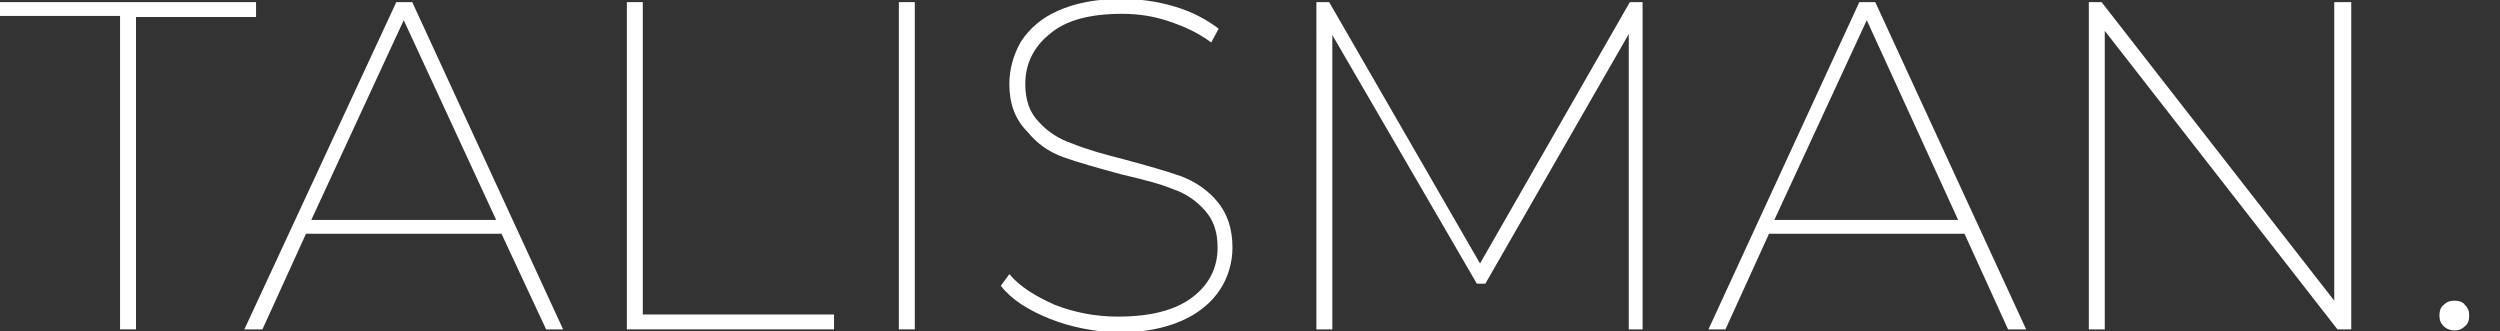 <svg xmlns="http://www.w3.org/2000/svg" xmlns:xlink="http://www.w3.org/1999/xlink" id="Calque_1" x="0px" y="0px" viewBox="0 0 235.3 31.2" style="enable-background:new 0 0 235.3 31.2;" xml:space="preserve"><rect x="0" y="0" width="235.3" height="31.2" fill="#333333" stroke="none"/><style type="text/css">	.st0{fill:#FFFFFF;}</style><g>	<path class="st0" d="M11.3,1.5H0V0.2h24.1v1.4H12.8V31h-1.5V1.5z"></path>	<path class="st0" d="M47.2,22H28.8l-4.1,9H23L37.3,0.2h1.5L53,31h-1.6L47.2,22z M46.7,20.7L38,1.9l-8.7,18.8H46.7z"></path>	<path class="st0" d="M59,0.2h1.5v29.4h18V31H59V0.2z"></path>	<path class="st0" d="M84.6,0.2h1.5V31h-1.5V0.2z"></path>	<path class="st0" d="M98.8,30c-2-0.8-3.6-1.8-4.6-3.1l0.8-1.1c1,1.2,2.5,2.1,4.3,2.9c1.8,0.7,3.8,1.1,5.9,1.1c3.1,0,5.4-0.6,7-1.8  c1.6-1.2,2.4-2.8,2.4-4.7c0-1.5-0.4-2.6-1.2-3.5c-0.8-0.9-1.8-1.6-3-2c-1.2-0.5-2.8-0.9-4.9-1.4c-2.2-0.6-4-1.1-5.4-1.6  c-1.4-0.5-2.5-1.3-3.4-2.4C95.5,11.2,95,9.7,95,7.9c0-1.4,0.4-2.8,1.1-4c0.8-1.2,1.9-2.2,3.5-2.9c1.6-0.7,3.5-1.1,5.9-1.1  c1.7,0,3.3,0.2,5,0.7s3,1.2,4.2,2.1L114,4c-1.2-0.9-2.5-1.5-4-2c-1.5-0.5-2.9-0.7-4.4-0.7c-3,0-5.3,0.6-6.8,1.9  c-1.5,1.2-2.3,2.8-2.3,4.7c0,1.5,0.4,2.7,1.3,3.6c0.8,0.9,1.9,1.6,3.1,2c1.2,0.5,2.9,1,4.9,1.5c2.2,0.6,4,1.1,5.4,1.6  c1.3,0.5,2.5,1.3,3.4,2.4c0.9,1.1,1.4,2.5,1.4,4.3c0,1.4-0.4,2.8-1.2,4s-2,2.2-3.6,2.9c-1.6,0.7-3.6,1.1-6,1.1  C102.9,31.2,100.8,30.8,98.8,30z"></path>	<path class="st0" d="M153.3,31l0-27.8l-13.5,23.5h-0.8L125.4,3.3V31h-1.5V0.2h1.2l14.2,24.6l14.1-24.6h1.2l0,30.8H153.3z"></path>	<path class="st0" d="M184.9,22h-18.4l-4.1,9h-1.6L175,0.2h1.5L190.7,31H189L184.9,22z M184.3,20.7l-8.6-18.8L167,20.7H184.3z"></path>	<path class="st0" d="M221.3,0.2V31H220L198.1,2.9V31h-1.5V0.2h1.2l21.9,28.1V0.2H221.3z"></path>	<path class="st0" d="M230,30.7c-0.3-0.3-0.4-0.6-0.4-1c0-0.4,0.1-0.8,0.4-1c0.3-0.3,0.6-0.4,1-0.4c0.4,0,0.8,0.1,1,0.4  c0.3,0.3,0.4,0.6,0.4,1c0,0.4-0.1,0.8-0.4,1c-0.3,0.3-0.6,0.4-1,0.4C230.7,31.1,230.3,31,230,30.7z"></path></g></svg>